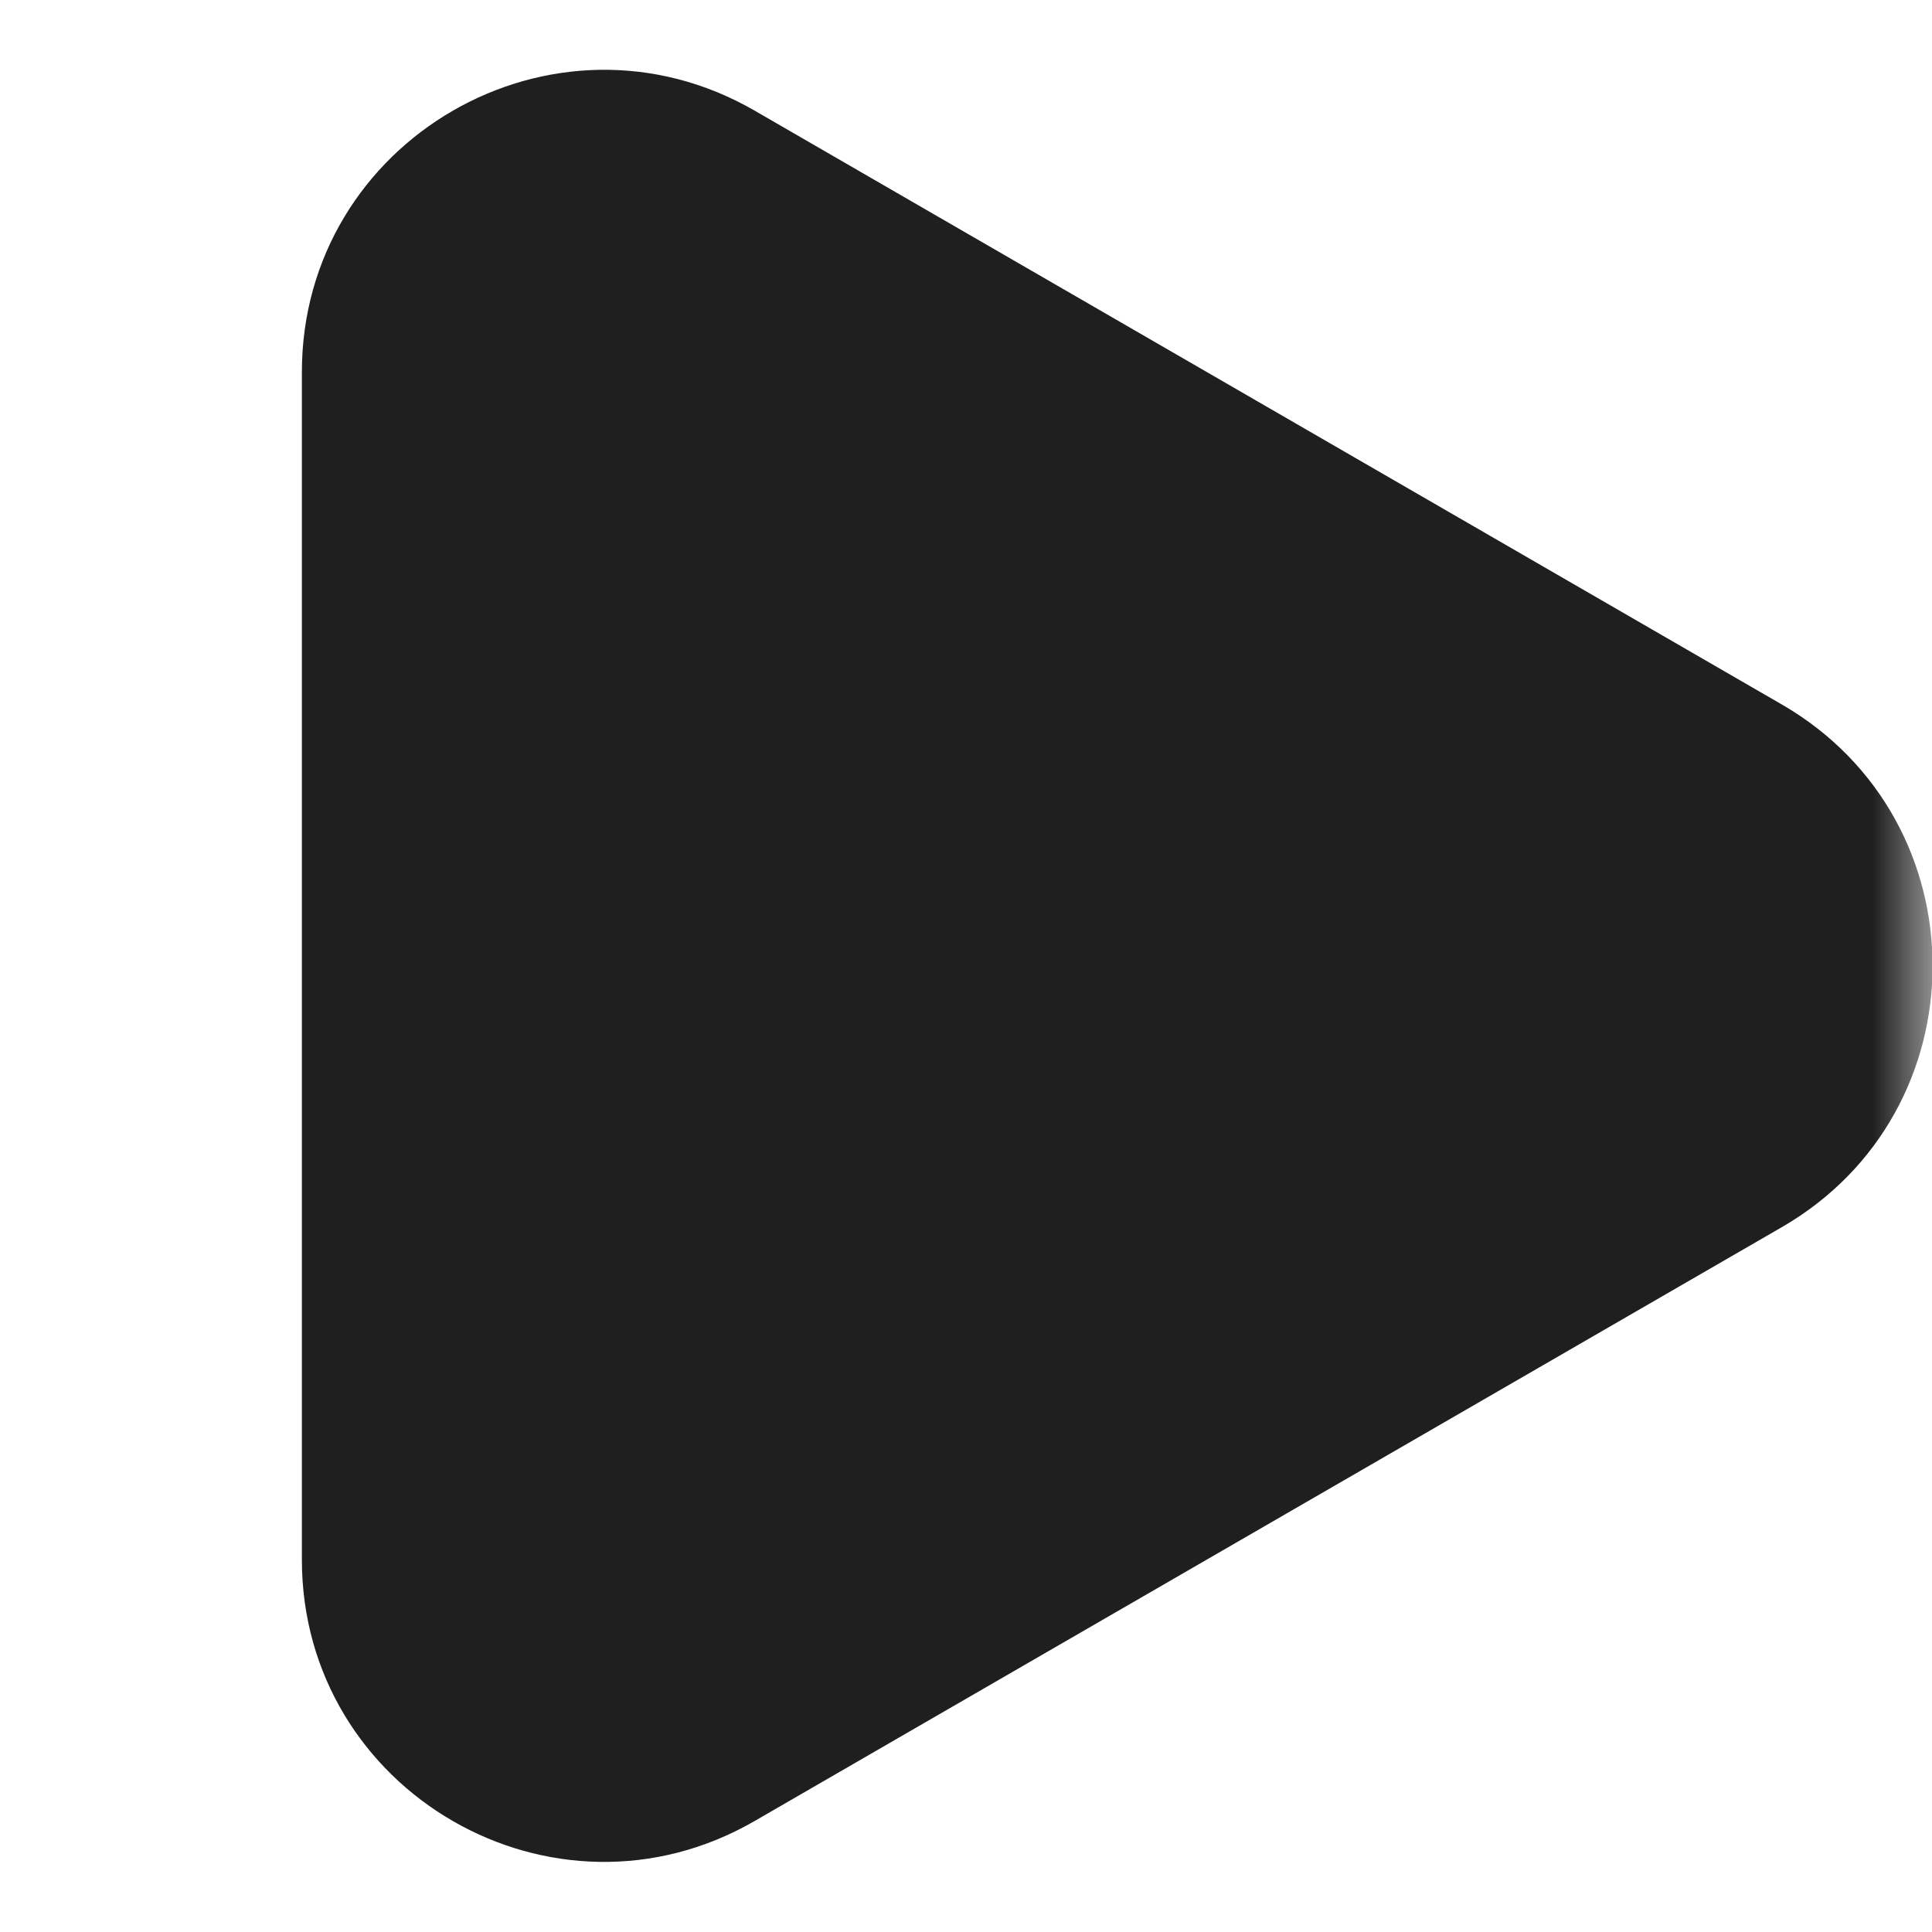 <?xml version="1.0" encoding="UTF-8"?> <svg xmlns="http://www.w3.org/2000/svg" width="16" height="16" viewBox="0 0 16 16" fill="none"><g clip-path="url(#clip0_427_2)"><mask id="mask0_427_2" style="mask-type:luminance" maskUnits="userSpaceOnUse" x="0" y="0" width="16" height="16"><path d="M0 0H16V16H0V0Z" fill="white"></path></mask><g mask="url(#mask0_427_2)"><path fill-rule="evenodd" clip-rule="evenodd" d="M14.756 10.163C16.421 9.201 16.421 6.797 14.756 5.834L6.251 0.917C4.585 -0.046 2.5 1.157 2.5 3.082V12.916C2.5 14.841 4.585 16.044 6.251 15.08L14.756 10.163Z" fill="#1F1F1F"></path></g></g><defs><clipPath id="clip0_427_2"><rect width="16" height="16" fill="white"></rect></clipPath></defs></svg> 